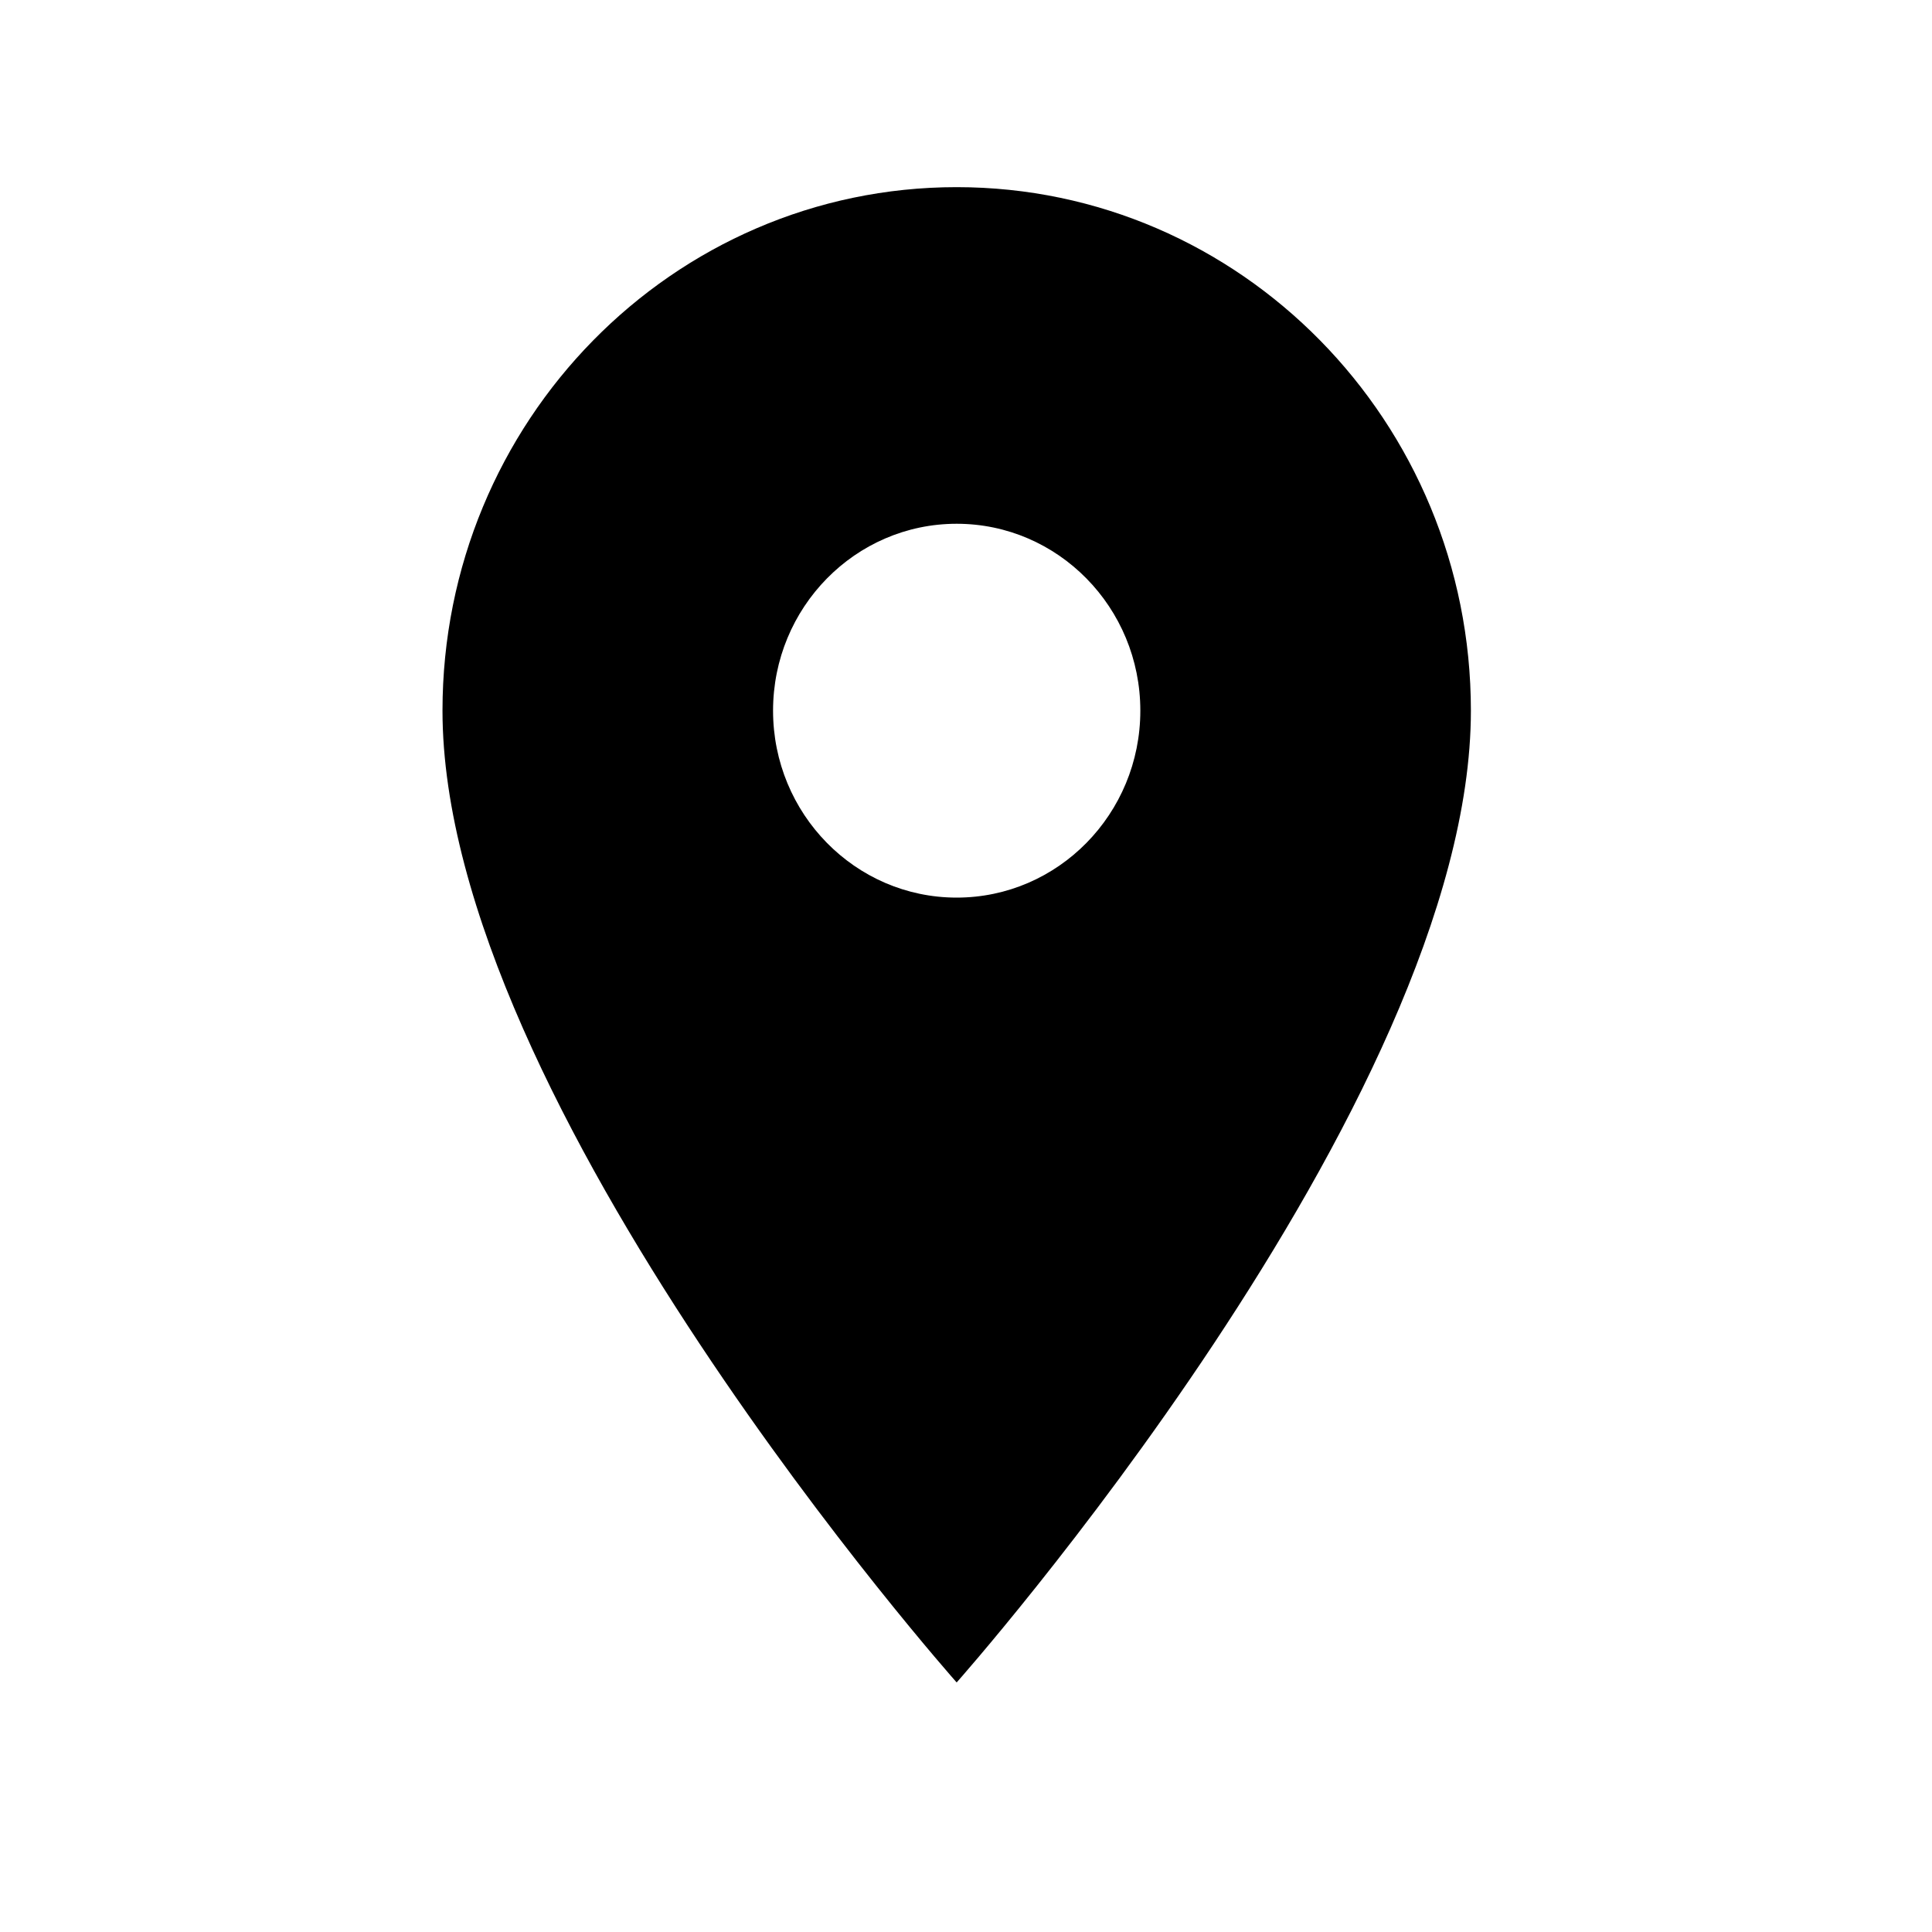 <svg xmlns="http://www.w3.org/2000/svg" xmlns:xlink="http://www.w3.org/1999/xlink" width="40" viewBox="0 0 30 30" height="40" preserveAspectRatio="xMidYMid meet"><defs><clipPath id="653ce09c35"><path d="M 6.871 2.902 L 22.84 2.902 L 22.84 26.129 L 6.871 26.129 Z M 6.871 2.902 " clip-rule="nonzero"></path></clipPath></defs><g clip-path="url(#653ce09c35)"><path fill="#000000" d="M 14.855 2.906 C 10.445 2.906 6.871 6.547 6.871 11.035 C 6.871 17.129 14.855 26.125 14.855 26.125 C 14.855 26.125 22.84 17.129 22.84 11.035 C 22.84 6.547 19.262 2.906 14.855 2.906 Z M 14.855 13.938 C 13.281 13.938 12.004 12.637 12.004 11.035 C 12.004 9.434 13.281 8.133 14.855 8.133 C 16.43 8.133 17.707 9.434 17.707 11.035 C 17.707 12.637 16.43 13.938 14.855 13.938 Z M 14.855 13.938 " fill-opacity="1" fill-rule="nonzero"></path></g></svg>